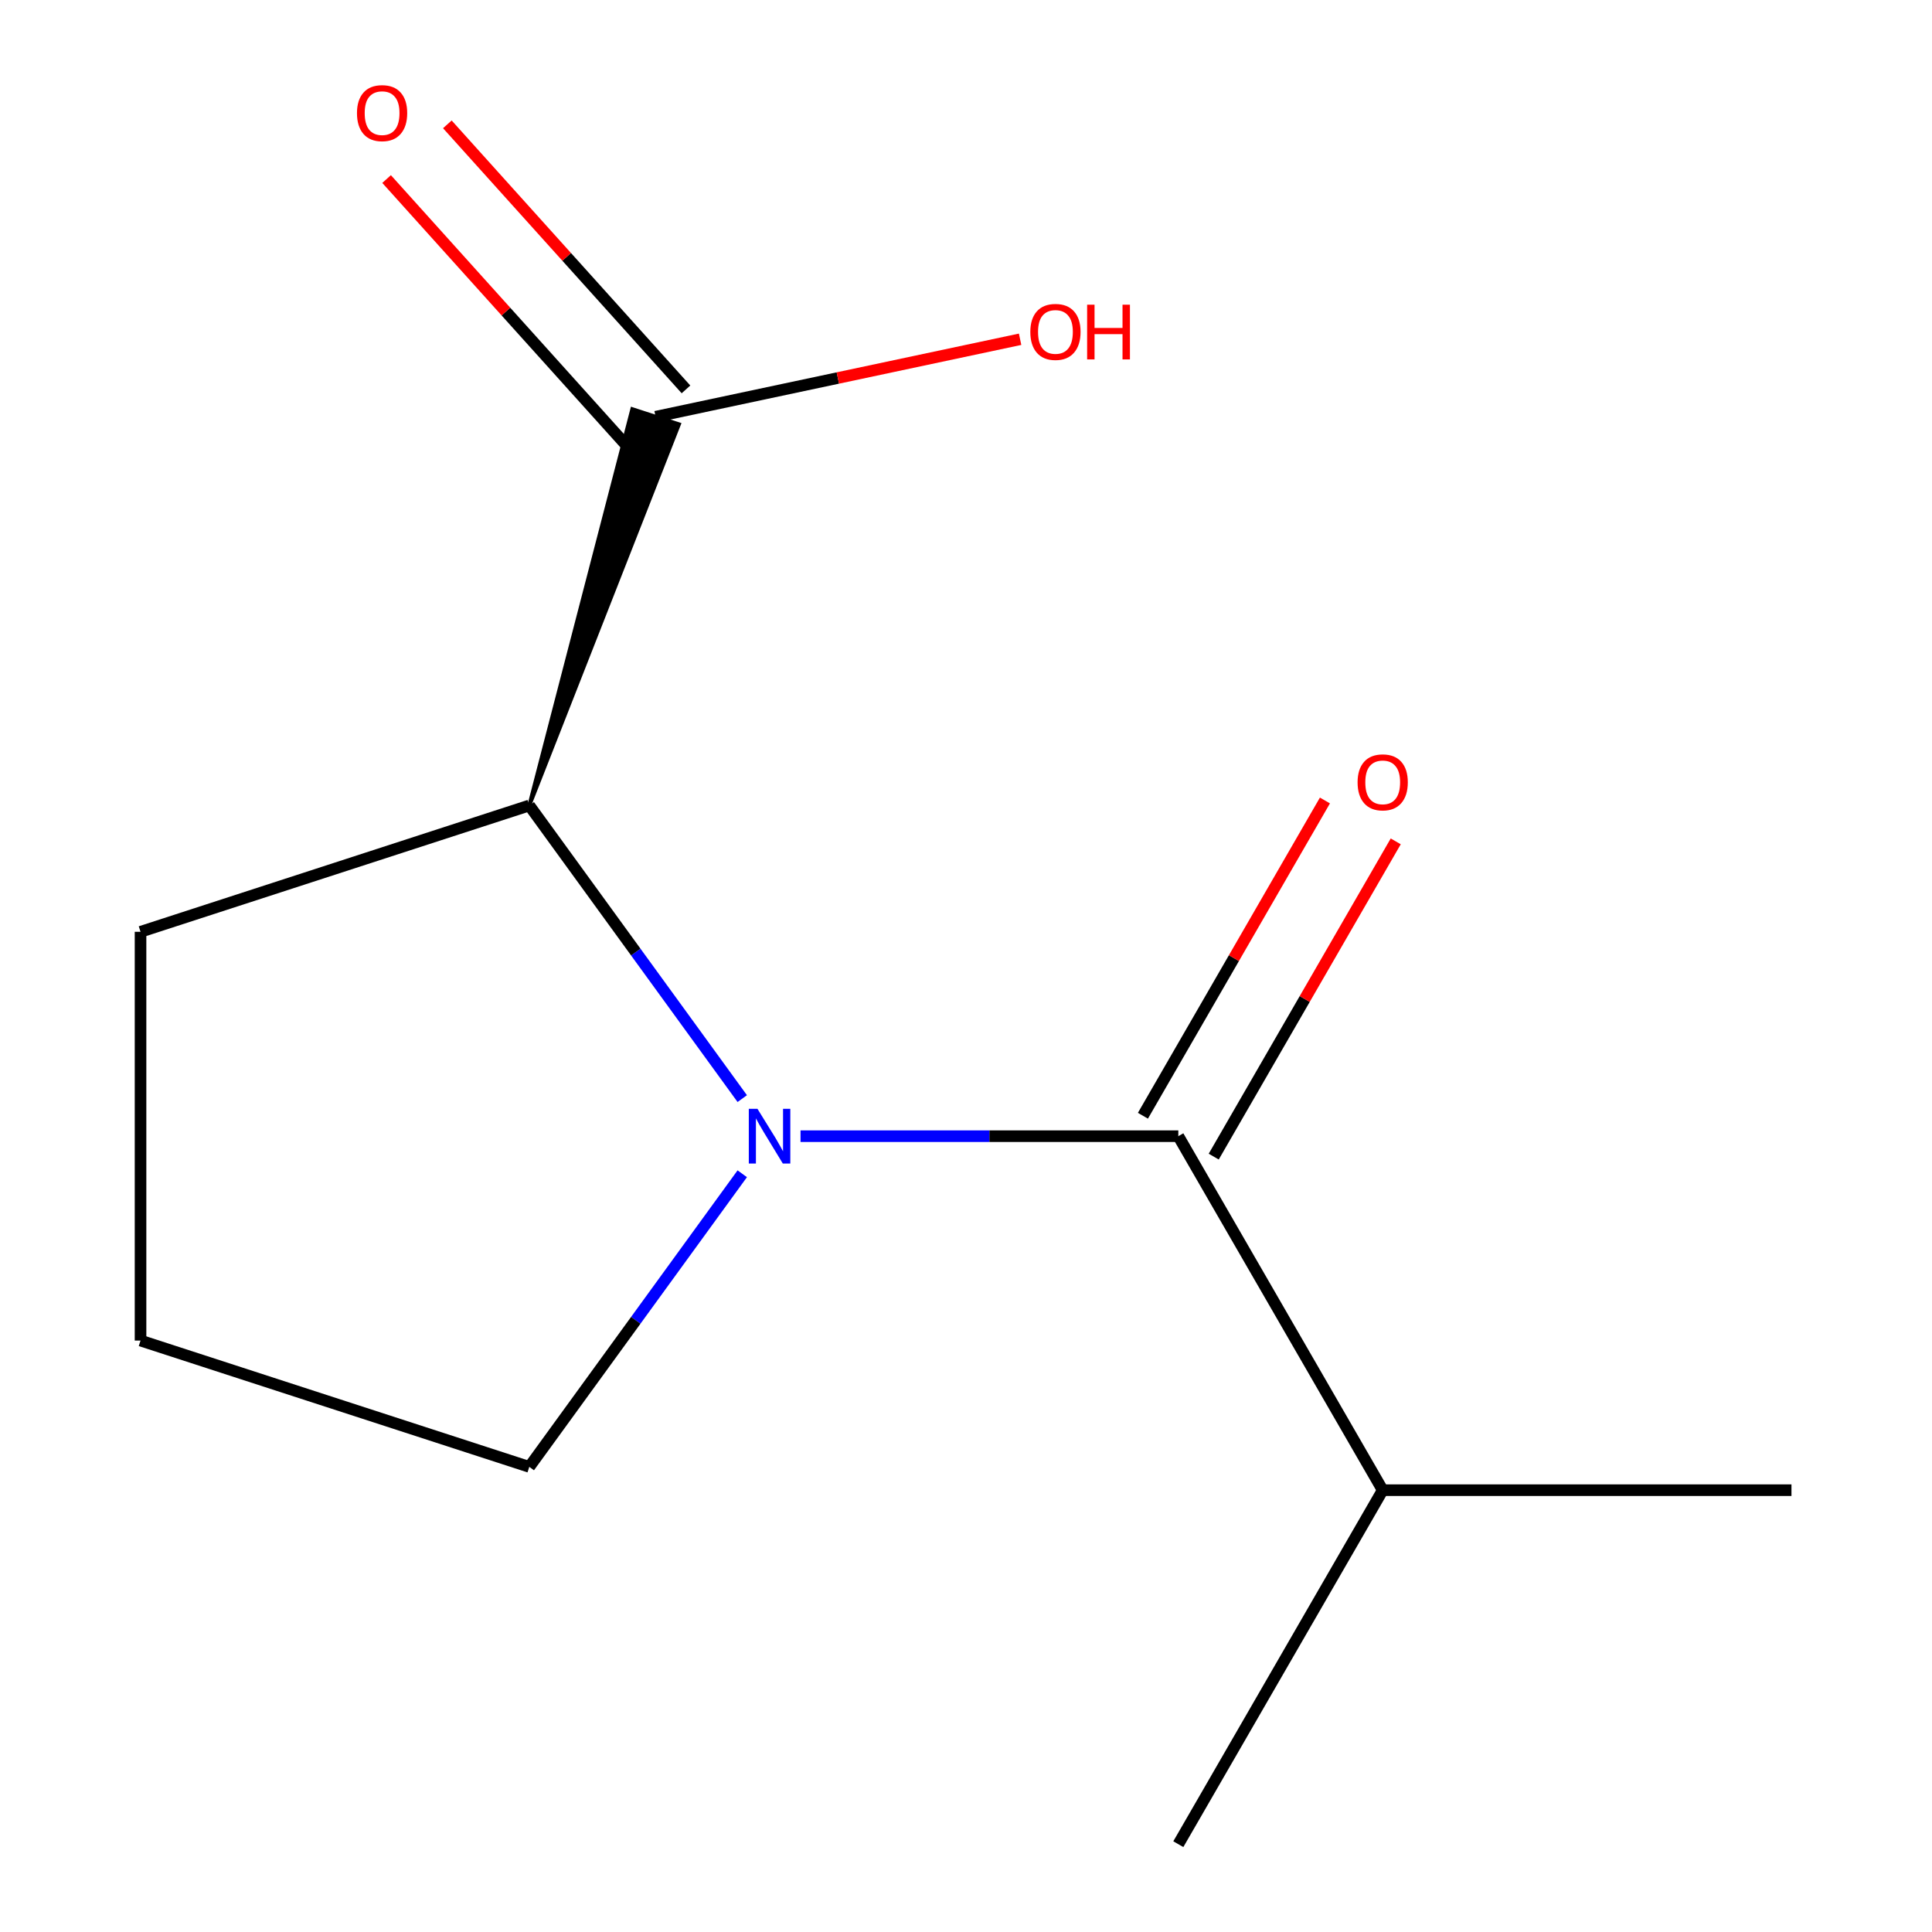 <?xml version='1.0' encoding='iso-8859-1'?>
<svg version='1.1' baseProfile='full'
              xmlns='http://www.w3.org/2000/svg'
                      xmlns:rdkit='http://www.rdkit.org/xml'
                      xmlns:xlink='http://www.w3.org/1999/xlink'
                  xml:space='preserve'
width='1000px' height='1000px' viewBox='0 0 1000 1000'>
<!-- END OF HEADER -->
<rect style='opacity:1.0;fill:#FFFFFF;stroke:none' width='1000' height='1000' x='0' y='0'> </rect>
<path class='bond-0' d='M 414.351,588.088 L 512.124,588.088' style='fill:none;fill-rule:evenodd;stroke:#0000FF;stroke-width:6px;stroke-linecap:butt;stroke-linejoin:miter;stroke-opacity:1' />
<path class='bond-0' d='M 512.124,588.088 L 609.896,588.088' style='fill:none;fill-rule:evenodd;stroke:#000000;stroke-width:6px;stroke-linecap:butt;stroke-linejoin:miter;stroke-opacity:1' />
<path class='bond-1' d='M 384.191,568.638 L 329.076,492.779' style='fill:none;fill-rule:evenodd;stroke:#0000FF;stroke-width:6px;stroke-linecap:butt;stroke-linejoin:miter;stroke-opacity:1' />
<path class='bond-1' d='M 329.076,492.779 L 273.961,416.92' style='fill:none;fill-rule:evenodd;stroke:#000000;stroke-width:6px;stroke-linecap:butt;stroke-linejoin:miter;stroke-opacity:1' />
<path class='bond-6' d='M 384.191,607.537 L 329.076,683.396' style='fill:none;fill-rule:evenodd;stroke:#0000FF;stroke-width:6px;stroke-linecap:butt;stroke-linejoin:miter;stroke-opacity:1' />
<path class='bond-6' d='M 329.076,683.396 L 273.961,759.255' style='fill:none;fill-rule:evenodd;stroke:#000000;stroke-width:6px;stroke-linecap:butt;stroke-linejoin:miter;stroke-opacity:1' />
<path class='bond-3' d='M 628.219,598.666 L 675.325,517.076' style='fill:none;fill-rule:evenodd;stroke:#000000;stroke-width:6px;stroke-linecap:butt;stroke-linejoin:miter;stroke-opacity:1' />
<path class='bond-3' d='M 675.325,517.076 L 722.431,435.487' style='fill:none;fill-rule:evenodd;stroke:#FF0000;stroke-width:6px;stroke-linecap:butt;stroke-linejoin:miter;stroke-opacity:1' />
<path class='bond-3' d='M 591.573,577.509 L 638.679,495.919' style='fill:none;fill-rule:evenodd;stroke:#000000;stroke-width:6px;stroke-linecap:butt;stroke-linejoin:miter;stroke-opacity:1' />
<path class='bond-3' d='M 638.679,495.919 L 685.785,414.329' style='fill:none;fill-rule:evenodd;stroke:#FF0000;stroke-width:6px;stroke-linecap:butt;stroke-linejoin:miter;stroke-opacity:1' />
<path class='bond-5' d='M 609.896,588.088 L 715.684,771.316' style='fill:none;fill-rule:evenodd;stroke:#000000;stroke-width:6px;stroke-linecap:butt;stroke-linejoin:miter;stroke-opacity:1' />
<path class='bond-2' d='M 273.961,416.92 L 351.415,219.623 L 327.268,211.778 Z' style='fill:#000000;fill-rule:evenodd;fill-opacity:1;stroke:#000000;stroke-width:2px;stroke-linecap:butt;stroke-linejoin:miter;stroke-opacity:1;' />
<path class='bond-8' d='M 273.961,416.92 L 72.742,482.3' style='fill:none;fill-rule:evenodd;stroke:#000000;stroke-width:6px;stroke-linecap:butt;stroke-linejoin:miter;stroke-opacity:1' />
<path class='bond-4' d='M 355.064,201.544 L 293.305,132.953' style='fill:none;fill-rule:evenodd;stroke:#000000;stroke-width:6px;stroke-linecap:butt;stroke-linejoin:miter;stroke-opacity:1' />
<path class='bond-4' d='M 293.305,132.953 L 231.546,64.362' style='fill:none;fill-rule:evenodd;stroke:#FF0000;stroke-width:6px;stroke-linecap:butt;stroke-linejoin:miter;stroke-opacity:1' />
<path class='bond-4' d='M 323.618,229.858 L 261.859,161.267' style='fill:none;fill-rule:evenodd;stroke:#000000;stroke-width:6px;stroke-linecap:butt;stroke-linejoin:miter;stroke-opacity:1' />
<path class='bond-4' d='M 261.859,161.267 L 200.1,92.677' style='fill:none;fill-rule:evenodd;stroke:#FF0000;stroke-width:6px;stroke-linecap:butt;stroke-linejoin:miter;stroke-opacity:1' />
<path class='bond-7' d='M 339.341,215.701 L 433.672,195.65' style='fill:none;fill-rule:evenodd;stroke:#000000;stroke-width:6px;stroke-linecap:butt;stroke-linejoin:miter;stroke-opacity:1' />
<path class='bond-7' d='M 433.672,195.65 L 528.003,175.599' style='fill:none;fill-rule:evenodd;stroke:#FF0000;stroke-width:6px;stroke-linecap:butt;stroke-linejoin:miter;stroke-opacity:1' />
<path class='bond-10' d='M 715.684,771.316 L 927.258,771.316' style='fill:none;fill-rule:evenodd;stroke:#000000;stroke-width:6px;stroke-linecap:butt;stroke-linejoin:miter;stroke-opacity:1' />
<path class='bond-11' d='M 715.684,771.316 L 609.896,954.545' style='fill:none;fill-rule:evenodd;stroke:#000000;stroke-width:6px;stroke-linecap:butt;stroke-linejoin:miter;stroke-opacity:1' />
<path class='bond-9' d='M 273.961,759.255 L 72.742,693.875' style='fill:none;fill-rule:evenodd;stroke:#000000;stroke-width:6px;stroke-linecap:butt;stroke-linejoin:miter;stroke-opacity:1' />
<path class='bond-12' d='M 72.742,482.3 L 72.742,693.875' style='fill:none;fill-rule:evenodd;stroke:#000000;stroke-width:6px;stroke-linecap:butt;stroke-linejoin:miter;stroke-opacity:1' />
<path  class='atom-0' d='M 392.062 573.928
L 401.342 588.928
Q 402.262 590.408, 403.742 593.088
Q 405.222 595.768, 405.302 595.928
L 405.302 573.928
L 409.062 573.928
L 409.062 602.248
L 405.182 602.248
L 395.222 585.848
Q 394.062 583.928, 392.822 581.728
Q 391.622 579.528, 391.262 578.848
L 391.262 602.248
L 387.582 602.248
L 387.582 573.928
L 392.062 573.928
' fill='#0000FF'/>
<path  class='atom-4' d='M 702.684 404.939
Q 702.684 398.139, 706.044 394.339
Q 709.404 390.539, 715.684 390.539
Q 721.964 390.539, 725.324 394.339
Q 728.684 398.139, 728.684 404.939
Q 728.684 411.819, 725.284 415.739
Q 721.884 419.619, 715.684 419.619
Q 709.444 419.619, 706.044 415.739
Q 702.684 411.859, 702.684 404.939
M 715.684 416.419
Q 720.004 416.419, 722.324 413.539
Q 724.684 410.619, 724.684 404.939
Q 724.684 399.379, 722.324 396.579
Q 720.004 393.739, 715.684 393.739
Q 711.364 393.739, 709.004 396.539
Q 706.684 399.339, 706.684 404.939
Q 706.684 410.659, 709.004 413.539
Q 711.364 416.419, 715.684 416.419
' fill='#FF0000'/>
<path  class='atom-5' d='M 184.77 58.55
Q 184.77 51.75, 188.13 47.95
Q 191.49 44.15, 197.77 44.15
Q 204.05 44.15, 207.41 47.95
Q 210.77 51.75, 210.77 58.55
Q 210.77 65.43, 207.37 69.35
Q 203.97 73.23, 197.77 73.23
Q 191.53 73.23, 188.13 69.35
Q 184.77 65.47, 184.77 58.55
M 197.77 70.03
Q 202.09 70.03, 204.41 67.15
Q 206.77 64.23, 206.77 58.55
Q 206.77 52.99, 204.41 50.19
Q 202.09 47.35, 197.77 47.35
Q 193.45 47.35, 191.09 50.15
Q 188.77 52.95, 188.77 58.55
Q 188.77 64.27, 191.09 67.15
Q 193.45 70.03, 197.77 70.03
' fill='#FF0000'/>
<path  class='atom-8' d='M 533.293 171.792
Q 533.293 164.992, 536.653 161.192
Q 540.013 157.392, 546.293 157.392
Q 552.573 157.392, 555.933 161.192
Q 559.293 164.992, 559.293 171.792
Q 559.293 178.672, 555.893 182.592
Q 552.493 186.472, 546.293 186.472
Q 540.053 186.472, 536.653 182.592
Q 533.293 178.712, 533.293 171.792
M 546.293 183.272
Q 550.613 183.272, 552.933 180.392
Q 555.293 177.472, 555.293 171.792
Q 555.293 166.232, 552.933 163.432
Q 550.613 160.592, 546.293 160.592
Q 541.973 160.592, 539.613 163.392
Q 537.293 166.192, 537.293 171.792
Q 537.293 177.512, 539.613 180.392
Q 541.973 183.272, 546.293 183.272
' fill='#FF0000'/>
<path  class='atom-8' d='M 562.693 157.712
L 566.533 157.712
L 566.533 169.752
L 581.013 169.752
L 581.013 157.712
L 584.853 157.712
L 584.853 186.032
L 581.013 186.032
L 581.013 172.952
L 566.533 172.952
L 566.533 186.032
L 562.693 186.032
L 562.693 157.712
' fill='#FF0000'/>
</svg>
